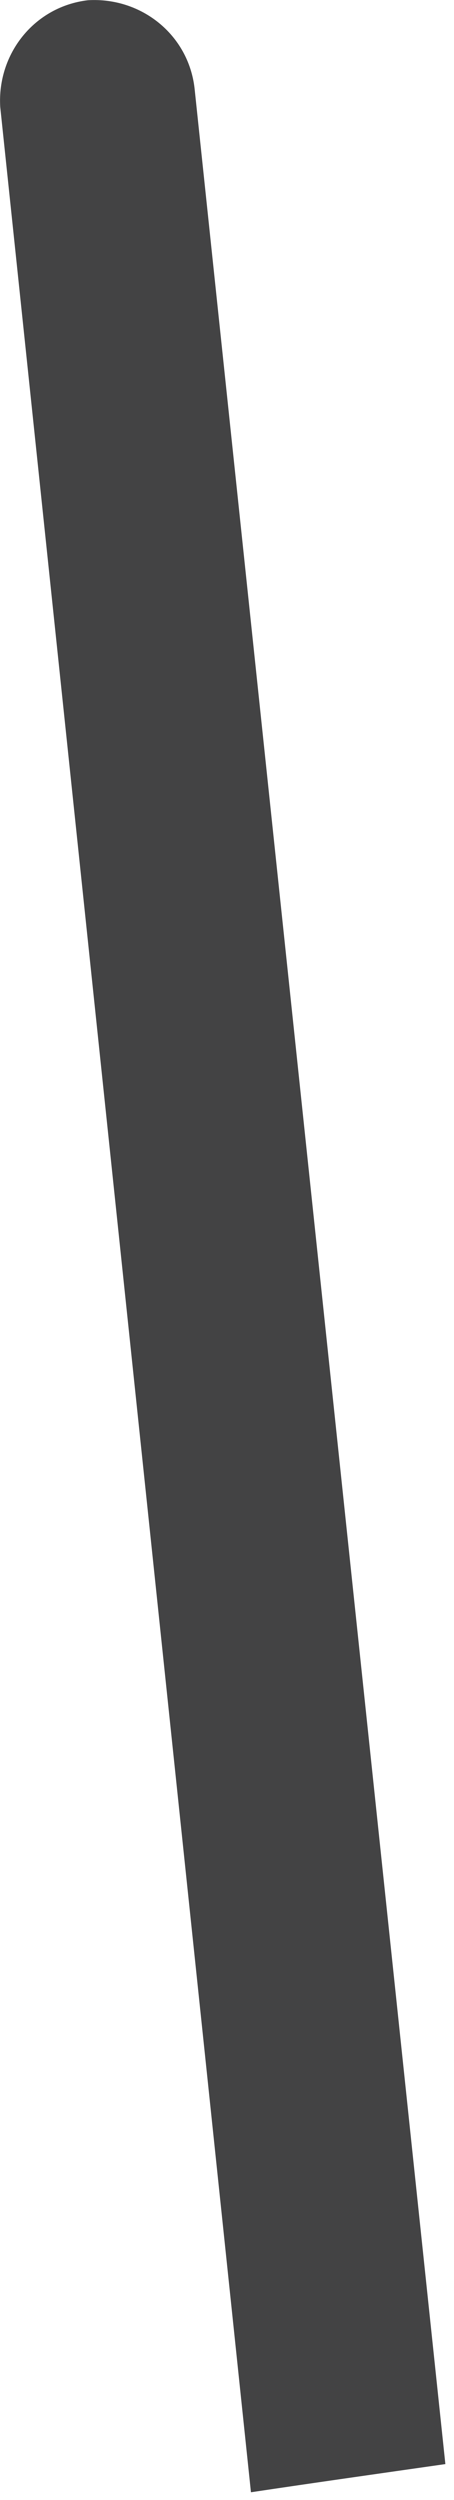 <?xml version="1.0" encoding="utf-8"?>
<svg xmlns="http://www.w3.org/2000/svg" fill="none" height="100%" overflow="visible" preserveAspectRatio="none" style="display: block;" viewBox="0 0 4 22" width="100%">
<path d="M2.211 21.932C2.764 21.849 3.344 21.767 3.924 21.684L1.714 0.775C1.659 0.305 1.245 -0.026 0.775 0.002C0.305 0.057 -0.026 0.471 0.002 0.941L2.211 21.932Z" fill="#434344" id="Vector"/>
</svg>